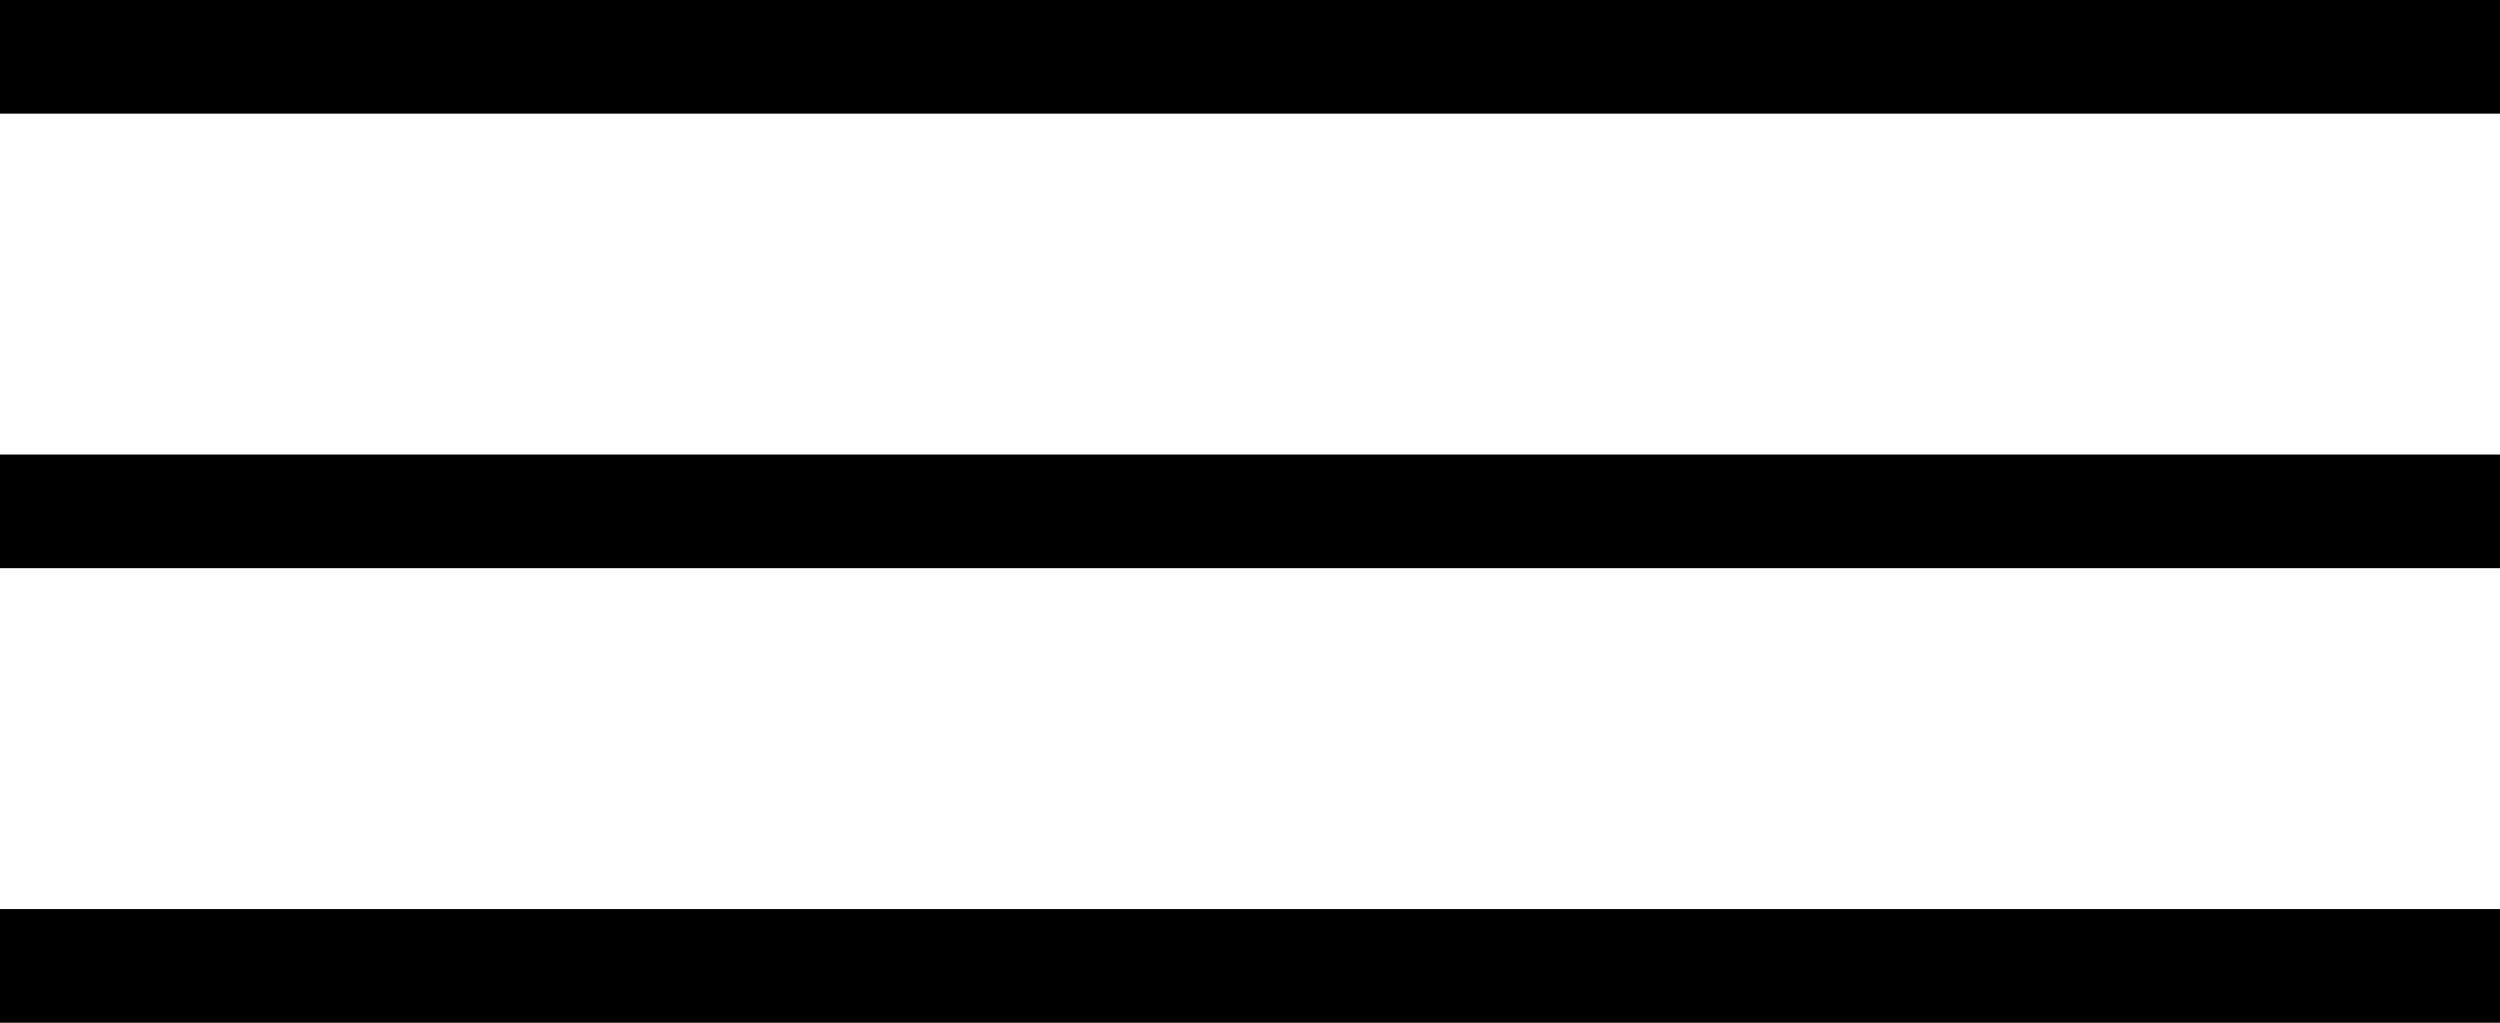 <?xml version="1.0" encoding="UTF-8"?> <svg xmlns="http://www.w3.org/2000/svg" width="22" height="9" viewBox="0 0 22 9" fill="none"><line y1="-0.5" x2="22" y2="-0.5" transform="matrix(1 0 0 -1 0 8)" stroke="black"></line><line y1="-0.5" x2="22" y2="-0.5" transform="matrix(1 0 0 -1 0 4)" stroke="black"></line><line y1="-0.5" x2="22" y2="-0.5" transform="matrix(1 0 0 -1 0 0)" stroke="black"></line></svg> 
